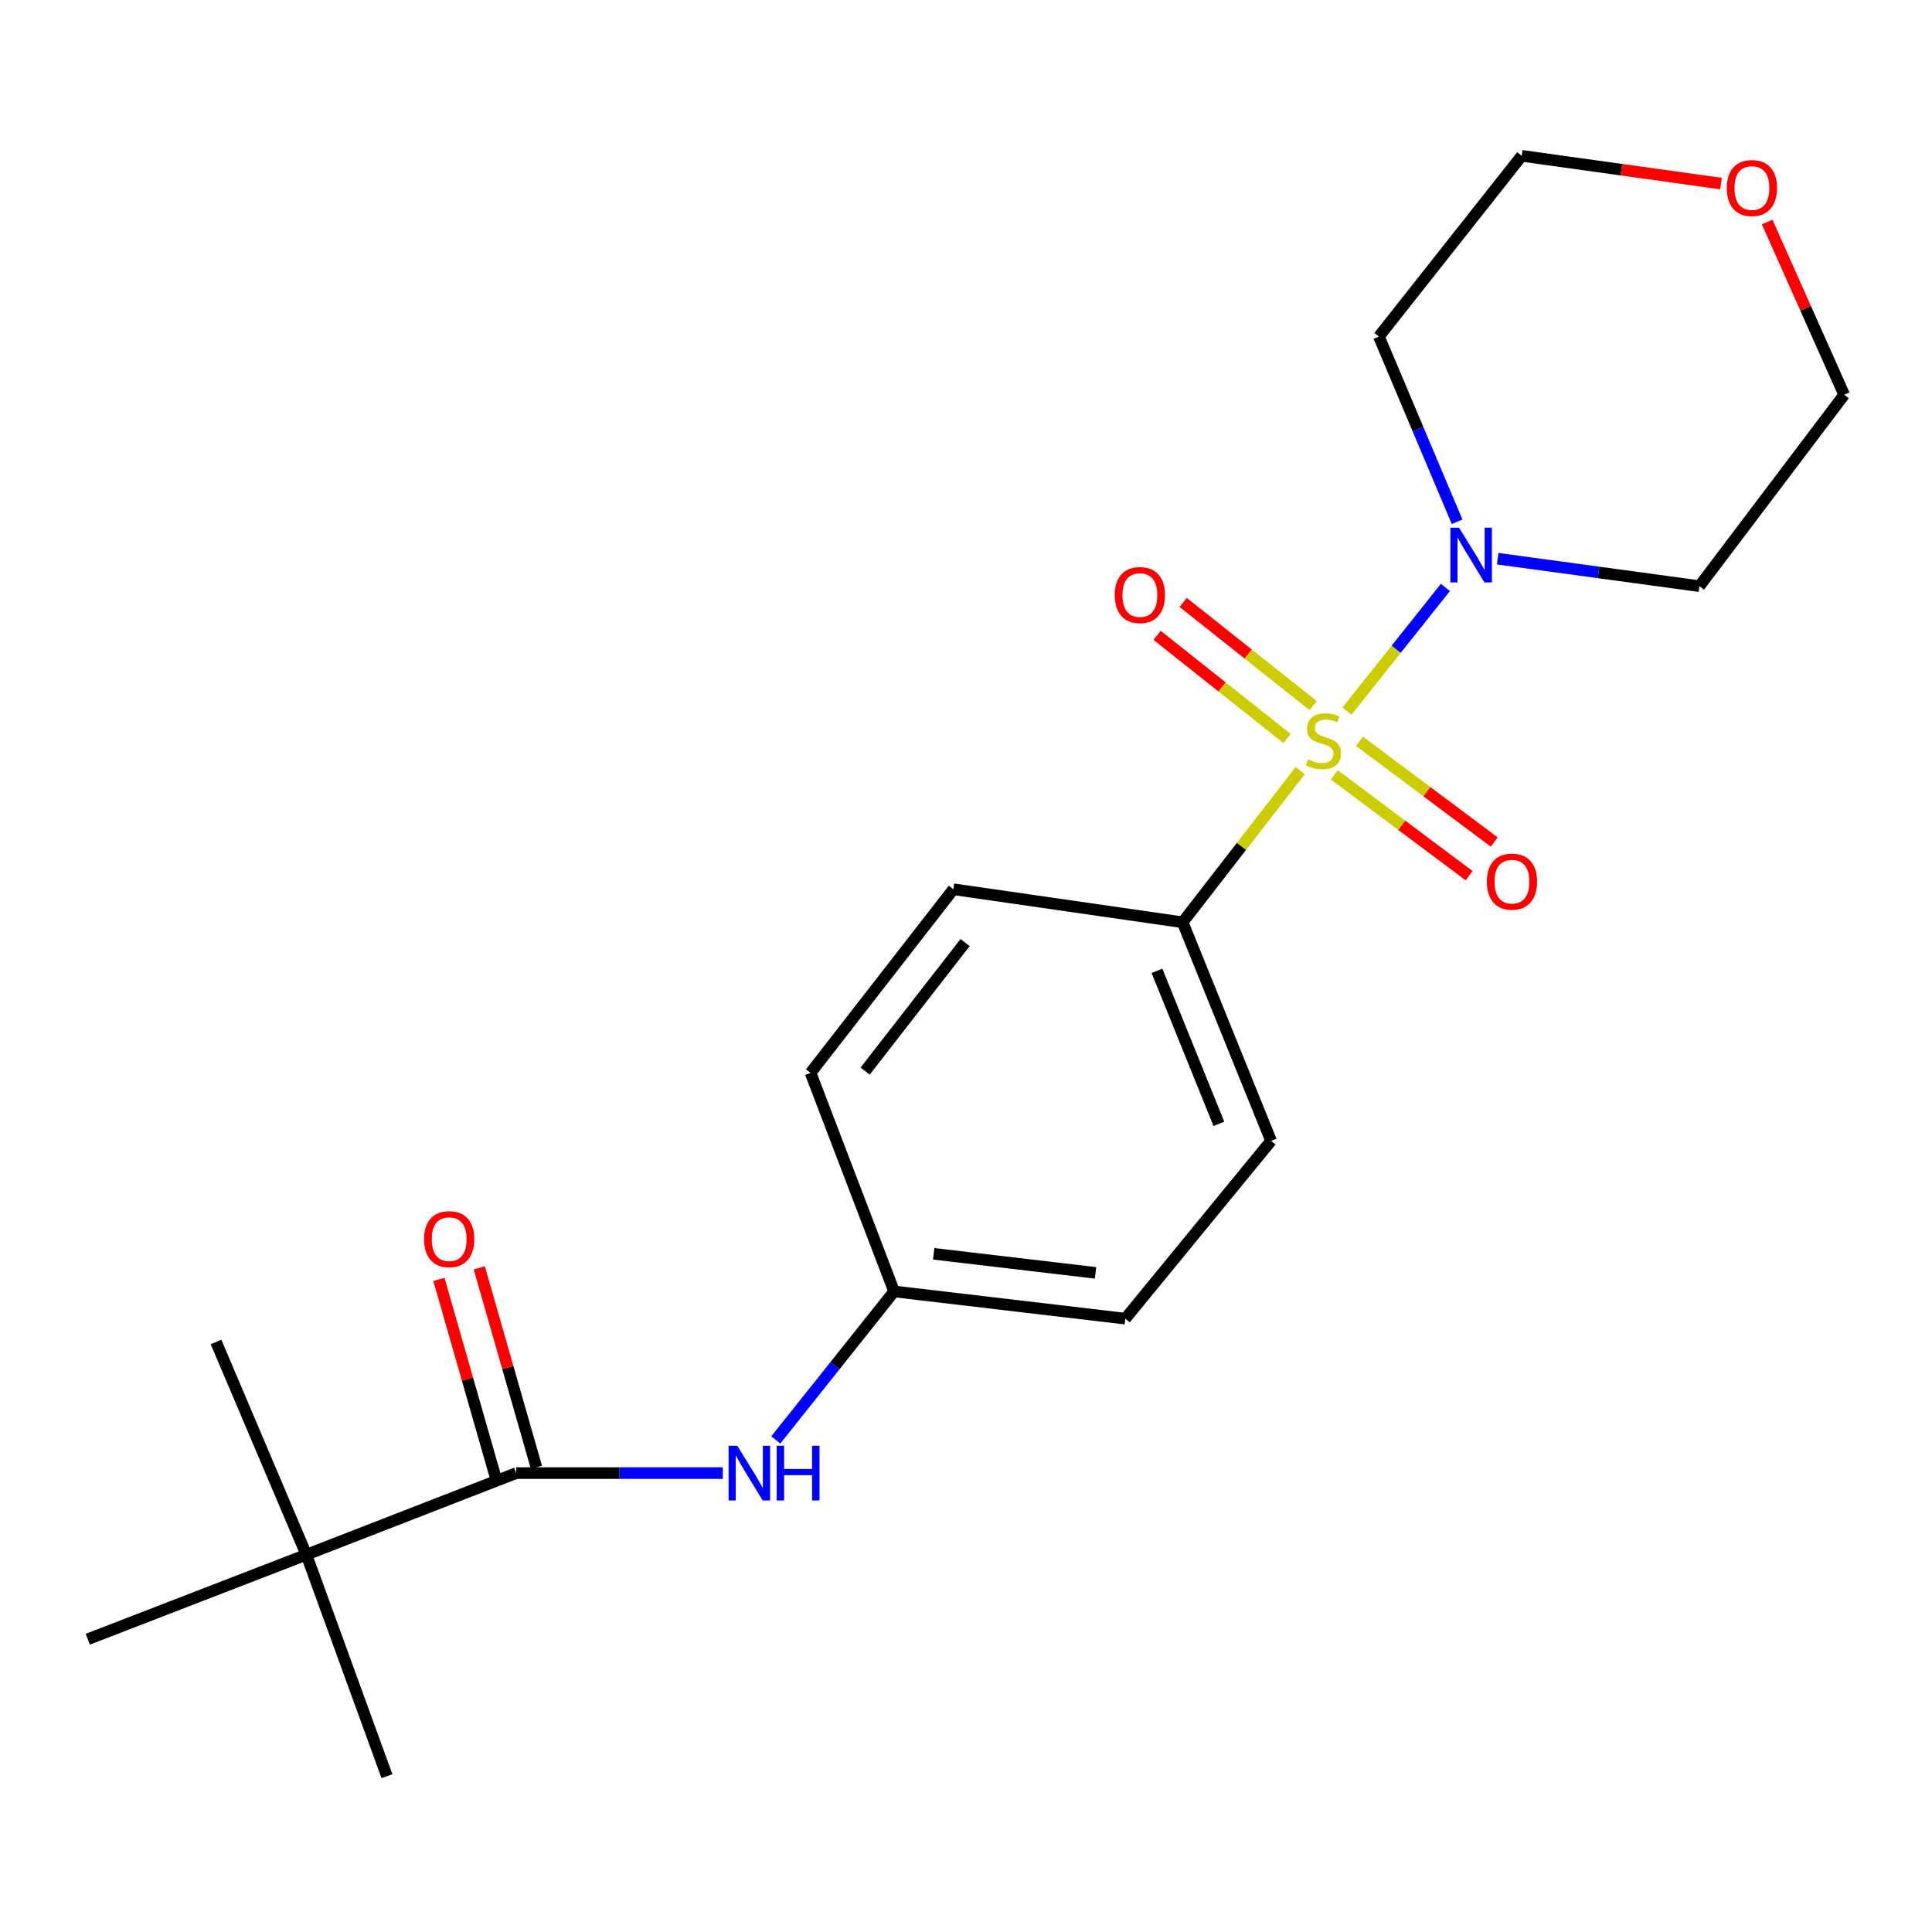 <?xml version='1.0' encoding='iso-8859-1'?>
<svg version='1.1' baseProfile='full'
              xmlns='http://www.w3.org/2000/svg'
                      xmlns:rdkit='http://www.rdkit.org/xml'
                      xmlns:xlink='http://www.w3.org/1999/xlink'
                  xml:space='preserve'
width='1000px' height='1000px' viewBox='0 0 1000 1000'>
<!-- END OF HEADER -->
<rect style='opacity:1.0;fill:#FFFFFF;stroke:none' width='1000' height='1000' x='0' y='0'> </rect>
<path class='bond-0' d='M 697.183,368.072 L 722.666,336.06' style='fill:none;fill-rule:evenodd;stroke:#CCCC00;stroke-width:6px;stroke-linecap:butt;stroke-linejoin:miter;stroke-opacity:1' />
<path class='bond-0' d='M 722.666,336.06 L 748.148,304.047' style='fill:none;fill-rule:evenodd;stroke:#0000FF;stroke-width:6px;stroke-linecap:butt;stroke-linejoin:miter;stroke-opacity:1' />
<path class='bond-2' d='M 672.98,398.881 L 642.554,438.127' style='fill:none;fill-rule:evenodd;stroke:#CCCC00;stroke-width:6px;stroke-linecap:butt;stroke-linejoin:miter;stroke-opacity:1' />
<path class='bond-2' d='M 642.554,438.127 L 612.127,477.372' style='fill:none;fill-rule:evenodd;stroke:#000000;stroke-width:6px;stroke-linecap:butt;stroke-linejoin:miter;stroke-opacity:1' />
<path class='bond-4' d='M 690.653,401.1 L 725.534,427.174' style='fill:none;fill-rule:evenodd;stroke:#CCCC00;stroke-width:6px;stroke-linecap:butt;stroke-linejoin:miter;stroke-opacity:1' />
<path class='bond-4' d='M 725.534,427.174 L 760.415,453.247' style='fill:none;fill-rule:evenodd;stroke:#FF0000;stroke-width:6px;stroke-linecap:butt;stroke-linejoin:miter;stroke-opacity:1' />
<path class='bond-4' d='M 703.666,383.692 L 738.547,409.765' style='fill:none;fill-rule:evenodd;stroke:#CCCC00;stroke-width:6px;stroke-linecap:butt;stroke-linejoin:miter;stroke-opacity:1' />
<path class='bond-4' d='M 738.547,409.765 L 773.428,435.838' style='fill:none;fill-rule:evenodd;stroke:#FF0000;stroke-width:6px;stroke-linecap:butt;stroke-linejoin:miter;stroke-opacity:1' />
<path class='bond-5' d='M 679.677,365.208 L 646.042,338.518' style='fill:none;fill-rule:evenodd;stroke:#CCCC00;stroke-width:6px;stroke-linecap:butt;stroke-linejoin:miter;stroke-opacity:1' />
<path class='bond-5' d='M 646.042,338.518 L 612.407,311.828' style='fill:none;fill-rule:evenodd;stroke:#FF0000;stroke-width:6px;stroke-linecap:butt;stroke-linejoin:miter;stroke-opacity:1' />
<path class='bond-5' d='M 666.167,382.234 L 632.532,355.544' style='fill:none;fill-rule:evenodd;stroke:#CCCC00;stroke-width:6px;stroke-linecap:butt;stroke-linejoin:miter;stroke-opacity:1' />
<path class='bond-5' d='M 632.532,355.544 L 598.897,328.854' style='fill:none;fill-rule:evenodd;stroke:#FF0000;stroke-width:6px;stroke-linecap:butt;stroke-linejoin:miter;stroke-opacity:1' />
<path class='bond-12' d='M 775.19,289.181 L 827.405,296.289' style='fill:none;fill-rule:evenodd;stroke:#0000FF;stroke-width:6px;stroke-linecap:butt;stroke-linejoin:miter;stroke-opacity:1' />
<path class='bond-12' d='M 827.405,296.289 L 879.621,303.397' style='fill:none;fill-rule:evenodd;stroke:#000000;stroke-width:6px;stroke-linecap:butt;stroke-linejoin:miter;stroke-opacity:1' />
<path class='bond-13' d='M 754.195,270.084 L 733.954,222.134' style='fill:none;fill-rule:evenodd;stroke:#0000FF;stroke-width:6px;stroke-linecap:butt;stroke-linejoin:miter;stroke-opacity:1' />
<path class='bond-13' d='M 733.954,222.134 L 713.713,174.184' style='fill:none;fill-rule:evenodd;stroke:#000000;stroke-width:6px;stroke-linecap:butt;stroke-linejoin:miter;stroke-opacity:1' />
<path class='bond-1' d='M 267.197,762.471 L 320.657,762.471' style='fill:none;fill-rule:evenodd;stroke:#000000;stroke-width:6px;stroke-linecap:butt;stroke-linejoin:miter;stroke-opacity:1' />
<path class='bond-1' d='M 320.657,762.471 L 374.116,762.471' style='fill:none;fill-rule:evenodd;stroke:#0000FF;stroke-width:6px;stroke-linecap:butt;stroke-linejoin:miter;stroke-opacity:1' />
<path class='bond-6' d='M 267.197,762.471 L 158.572,804.709' style='fill:none;fill-rule:evenodd;stroke:#000000;stroke-width:6px;stroke-linecap:butt;stroke-linejoin:miter;stroke-opacity:1' />
<path class='bond-7' d='M 277.644,759.479 L 262.858,707.849' style='fill:none;fill-rule:evenodd;stroke:#000000;stroke-width:6px;stroke-linecap:butt;stroke-linejoin:miter;stroke-opacity:1' />
<path class='bond-7' d='M 262.858,707.849 L 248.071,656.219' style='fill:none;fill-rule:evenodd;stroke:#FF0000;stroke-width:6px;stroke-linecap:butt;stroke-linejoin:miter;stroke-opacity:1' />
<path class='bond-7' d='M 256.75,765.463 L 241.963,713.833' style='fill:none;fill-rule:evenodd;stroke:#000000;stroke-width:6px;stroke-linecap:butt;stroke-linejoin:miter;stroke-opacity:1' />
<path class='bond-7' d='M 241.963,713.833 L 227.176,662.203' style='fill:none;fill-rule:evenodd;stroke:#FF0000;stroke-width:6px;stroke-linecap:butt;stroke-linejoin:miter;stroke-opacity:1' />
<path class='bond-9' d='M 612.127,477.372 L 657.903,590.501' style='fill:none;fill-rule:evenodd;stroke:#000000;stroke-width:6px;stroke-linecap:butt;stroke-linejoin:miter;stroke-opacity:1' />
<path class='bond-9' d='M 598.846,502.494 L 630.889,581.684' style='fill:none;fill-rule:evenodd;stroke:#000000;stroke-width:6px;stroke-linecap:butt;stroke-linejoin:miter;stroke-opacity:1' />
<path class='bond-10' d='M 612.127,477.372 L 493.455,460.274' style='fill:none;fill-rule:evenodd;stroke:#000000;stroke-width:6px;stroke-linecap:butt;stroke-linejoin:miter;stroke-opacity:1' />
<path class='bond-3' d='M 401.549,745.305 L 432.167,706.875' style='fill:none;fill-rule:evenodd;stroke:#0000FF;stroke-width:6px;stroke-linecap:butt;stroke-linejoin:miter;stroke-opacity:1' />
<path class='bond-3' d='M 432.167,706.875 L 462.785,668.444' style='fill:none;fill-rule:evenodd;stroke:#000000;stroke-width:6px;stroke-linecap:butt;stroke-linejoin:miter;stroke-opacity:1' />
<path class='bond-18' d='M 158.572,804.709 L 111.818,694.61' style='fill:none;fill-rule:evenodd;stroke:#000000;stroke-width:6px;stroke-linecap:butt;stroke-linejoin:miter;stroke-opacity:1' />
<path class='bond-19' d='M 158.572,804.709 L 200.29,919.347' style='fill:none;fill-rule:evenodd;stroke:#000000;stroke-width:6px;stroke-linecap:butt;stroke-linejoin:miter;stroke-opacity:1' />
<path class='bond-20' d='M 158.572,804.709 L 45.455,848.456' style='fill:none;fill-rule:evenodd;stroke:#000000;stroke-width:6px;stroke-linecap:butt;stroke-linejoin:miter;stroke-opacity:1' />
<path class='bond-8' d='M 890.782,95.015 L 839.208,87.834' style='fill:none;fill-rule:evenodd;stroke:#FF0000;stroke-width:6px;stroke-linecap:butt;stroke-linejoin:miter;stroke-opacity:1' />
<path class='bond-8' d='M 839.208,87.834 L 787.635,80.653' style='fill:none;fill-rule:evenodd;stroke:#000000;stroke-width:6px;stroke-linecap:butt;stroke-linejoin:miter;stroke-opacity:1' />
<path class='bond-22' d='M 914.679,114.935 L 934.612,159.629' style='fill:none;fill-rule:evenodd;stroke:#FF0000;stroke-width:6px;stroke-linecap:butt;stroke-linejoin:miter;stroke-opacity:1' />
<path class='bond-22' d='M 934.612,159.629 L 954.545,204.323' style='fill:none;fill-rule:evenodd;stroke:#000000;stroke-width:6px;stroke-linecap:butt;stroke-linejoin:miter;stroke-opacity:1' />
<path class='bond-15' d='M 657.903,590.501 L 582.459,682.535' style='fill:none;fill-rule:evenodd;stroke:#000000;stroke-width:6px;stroke-linecap:butt;stroke-linejoin:miter;stroke-opacity:1' />
<path class='bond-14' d='M 493.455,460.274 L 419.545,555.315' style='fill:none;fill-rule:evenodd;stroke:#000000;stroke-width:6px;stroke-linecap:butt;stroke-linejoin:miter;stroke-opacity:1' />
<path class='bond-14' d='M 499.526,487.873 L 447.789,554.401' style='fill:none;fill-rule:evenodd;stroke:#000000;stroke-width:6px;stroke-linecap:butt;stroke-linejoin:miter;stroke-opacity:1' />
<path class='bond-11' d='M 462.785,668.444 L 419.545,555.315' style='fill:none;fill-rule:evenodd;stroke:#000000;stroke-width:6px;stroke-linecap:butt;stroke-linejoin:miter;stroke-opacity:1' />
<path class='bond-21' d='M 462.785,668.444 L 582.459,682.535' style='fill:none;fill-rule:evenodd;stroke:#000000;stroke-width:6px;stroke-linecap:butt;stroke-linejoin:miter;stroke-opacity:1' />
<path class='bond-21' d='M 483.278,648.972 L 567.05,658.836' style='fill:none;fill-rule:evenodd;stroke:#000000;stroke-width:6px;stroke-linecap:butt;stroke-linejoin:miter;stroke-opacity:1' />
<path class='bond-16' d='M 879.621,303.397 L 954.545,204.323' style='fill:none;fill-rule:evenodd;stroke:#000000;stroke-width:6px;stroke-linecap:butt;stroke-linejoin:miter;stroke-opacity:1' />
<path class='bond-17' d='M 713.713,174.184 L 787.635,80.653' style='fill:none;fill-rule:evenodd;stroke:#000000;stroke-width:6px;stroke-linecap:butt;stroke-linejoin:miter;stroke-opacity:1' />
<path  class='atom-0' d='M 677.035 393.053
Q 677.355 393.173, 678.675 393.733
Q 679.995 394.293, 681.435 394.653
Q 682.915 394.973, 684.355 394.973
Q 687.035 394.973, 688.595 393.693
Q 690.155 392.373, 690.155 390.093
Q 690.155 388.533, 689.355 387.573
Q 688.595 386.613, 687.395 386.093
Q 686.195 385.573, 684.195 384.973
Q 681.675 384.213, 680.155 383.493
Q 678.675 382.773, 677.595 381.253
Q 676.555 379.733, 676.555 377.173
Q 676.555 373.613, 678.955 371.413
Q 681.395 369.213, 686.195 369.213
Q 689.475 369.213, 693.195 370.773
L 692.275 373.853
Q 688.875 372.453, 686.315 372.453
Q 683.555 372.453, 682.035 373.613
Q 680.515 374.733, 680.555 376.693
Q 680.555 378.213, 681.315 379.133
Q 682.115 380.053, 683.235 380.573
Q 684.395 381.093, 686.315 381.693
Q 688.875 382.493, 690.395 383.293
Q 691.915 384.093, 692.995 385.733
Q 694.115 387.333, 694.115 390.093
Q 694.115 394.013, 691.475 396.133
Q 688.875 398.213, 684.515 398.213
Q 681.995 398.213, 680.075 397.653
Q 678.195 397.133, 675.955 396.213
L 677.035 393.053
' fill='#CCCC00'/>
<path  class='atom-1' d='M 755.209 273.154
L 764.489 288.154
Q 765.409 289.634, 766.889 292.314
Q 768.369 294.994, 768.449 295.154
L 768.449 273.154
L 772.209 273.154
L 772.209 301.474
L 768.329 301.474
L 758.369 285.074
Q 757.209 283.154, 755.969 280.954
Q 754.769 278.754, 754.409 278.074
L 754.409 301.474
L 750.729 301.474
L 750.729 273.154
L 755.209 273.154
' fill='#0000FF'/>
<path  class='atom-4' d='M 381.613 748.311
L 390.893 763.311
Q 391.813 764.791, 393.293 767.471
Q 394.773 770.151, 394.853 770.311
L 394.853 748.311
L 398.613 748.311
L 398.613 776.631
L 394.733 776.631
L 384.773 760.231
Q 383.613 758.311, 382.373 756.111
Q 381.173 753.911, 380.813 753.231
L 380.813 776.631
L 377.133 776.631
L 377.133 748.311
L 381.613 748.311
' fill='#0000FF'/>
<path  class='atom-4' d='M 402.013 748.311
L 405.853 748.311
L 405.853 760.351
L 420.333 760.351
L 420.333 748.311
L 424.173 748.311
L 424.173 776.631
L 420.333 776.631
L 420.333 763.551
L 405.853 763.551
L 405.853 776.631
L 402.013 776.631
L 402.013 748.311
' fill='#0000FF'/>
<path  class='atom-5' d='M 769.588 456.333
Q 769.588 449.533, 772.948 445.733
Q 776.308 441.933, 782.588 441.933
Q 788.868 441.933, 792.228 445.733
Q 795.588 449.533, 795.588 456.333
Q 795.588 463.213, 792.188 467.133
Q 788.788 471.013, 782.588 471.013
Q 776.348 471.013, 772.948 467.133
Q 769.588 463.253, 769.588 456.333
M 782.588 467.813
Q 786.908 467.813, 789.228 464.933
Q 791.588 462.013, 791.588 456.333
Q 791.588 450.773, 789.228 447.973
Q 786.908 445.133, 782.588 445.133
Q 778.268 445.133, 775.908 447.933
Q 773.588 450.733, 773.588 456.333
Q 773.588 462.053, 775.908 464.933
Q 778.268 467.813, 782.588 467.813
' fill='#FF0000'/>
<path  class='atom-6' d='M 577.006 308.005
Q 577.006 301.205, 580.366 297.405
Q 583.726 293.605, 590.006 293.605
Q 596.286 293.605, 599.646 297.405
Q 603.006 301.205, 603.006 308.005
Q 603.006 314.885, 599.606 318.805
Q 596.206 322.685, 590.006 322.685
Q 583.766 322.685, 580.366 318.805
Q 577.006 314.925, 577.006 308.005
M 590.006 319.485
Q 594.326 319.485, 596.646 316.605
Q 599.006 313.685, 599.006 308.005
Q 599.006 302.445, 596.646 299.645
Q 594.326 296.805, 590.006 296.805
Q 585.686 296.805, 583.326 299.605
Q 581.006 302.405, 581.006 308.005
Q 581.006 313.725, 583.326 316.605
Q 585.686 319.485, 590.006 319.485
' fill='#FF0000'/>
<path  class='atom-8' d='M 219.494 641.38
Q 219.494 634.58, 222.854 630.78
Q 226.214 626.98, 232.494 626.98
Q 238.774 626.98, 242.134 630.78
Q 245.494 634.58, 245.494 641.38
Q 245.494 648.26, 242.094 652.18
Q 238.694 656.06, 232.494 656.06
Q 226.254 656.06, 222.854 652.18
Q 219.494 648.3, 219.494 641.38
M 232.494 652.86
Q 236.814 652.86, 239.134 649.98
Q 241.494 647.06, 241.494 641.38
Q 241.494 635.82, 239.134 633.02
Q 236.814 630.18, 232.494 630.18
Q 228.174 630.18, 225.814 632.98
Q 223.494 635.78, 223.494 641.38
Q 223.494 647.1, 225.814 649.98
Q 228.174 652.86, 232.494 652.86
' fill='#FF0000'/>
<path  class='atom-9' d='M 893.789 97.324
Q 893.789 90.524, 897.149 86.724
Q 900.509 82.924, 906.789 82.924
Q 913.069 82.924, 916.429 86.724
Q 919.789 90.524, 919.789 97.324
Q 919.789 104.204, 916.389 108.124
Q 912.989 112.004, 906.789 112.004
Q 900.549 112.004, 897.149 108.124
Q 893.789 104.244, 893.789 97.324
M 906.789 108.804
Q 911.109 108.804, 913.429 105.924
Q 915.789 103.004, 915.789 97.324
Q 915.789 91.764, 913.429 88.964
Q 911.109 86.124, 906.789 86.124
Q 902.469 86.124, 900.109 88.924
Q 897.789 91.724, 897.789 97.324
Q 897.789 103.044, 900.109 105.924
Q 902.469 108.804, 906.789 108.804
' fill='#FF0000'/>
</svg>
